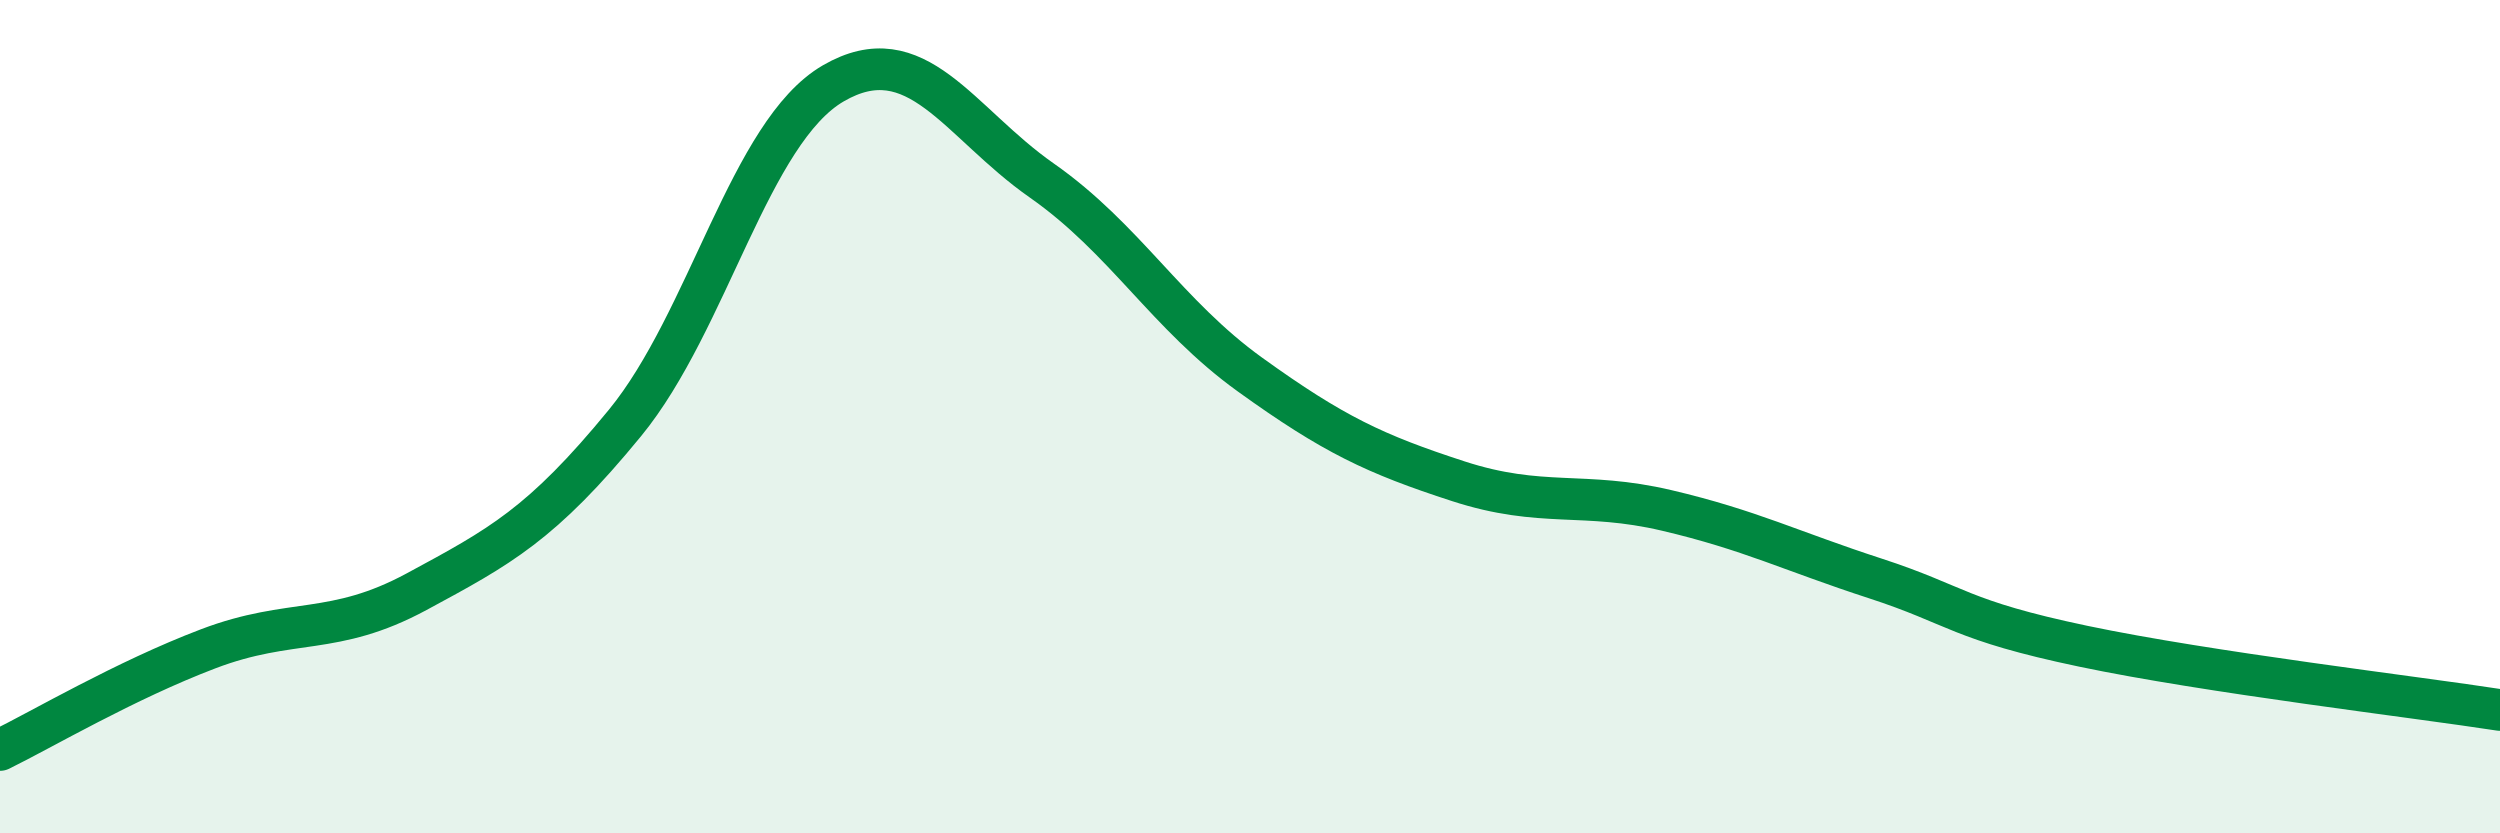 
    <svg width="60" height="20" viewBox="0 0 60 20" xmlns="http://www.w3.org/2000/svg">
      <path
        d="M 0,18 C 1,17.51 3,16.33 5,15.57 C 7,14.81 8,15.28 10,14.2 C 12,13.12 13,12.59 15,10.15 C 17,7.71 18,3.16 20,2 C 22,0.84 23,2.93 25,4.33 C 27,5.73 28,7.55 30,8.99 C 32,10.43 33,10.9 35,11.55 C 37,12.2 38,11.78 40,12.25 C 42,12.72 43,13.23 45,13.88 C 47,14.53 47,14.88 50,15.51 C 53,16.14 58,16.73 60,17.04L60 20L0 20Z"
        fill="#008740"
        opacity="0.1"
        stroke-linecap="round"
        stroke-linejoin="round"
      />
      <path
        d="M 0,18 C 1,17.51 3,16.33 5,15.57 C 7,14.81 8,15.28 10,14.2 C 12,13.12 13,12.59 15,10.15 C 17,7.71 18,3.16 20,2 C 22,0.84 23,2.93 25,4.33 C 27,5.73 28,7.55 30,8.99 C 32,10.43 33,10.9 35,11.55 C 37,12.2 38,11.78 40,12.25 C 42,12.72 43,13.23 45,13.88 C 47,14.53 47,14.88 50,15.51 C 53,16.14 58,16.73 60,17.04"
        stroke="#008740"
        stroke-width="1"
        fill="none"
        stroke-linecap="round"
        stroke-linejoin="round"
      />
    </svg>
  